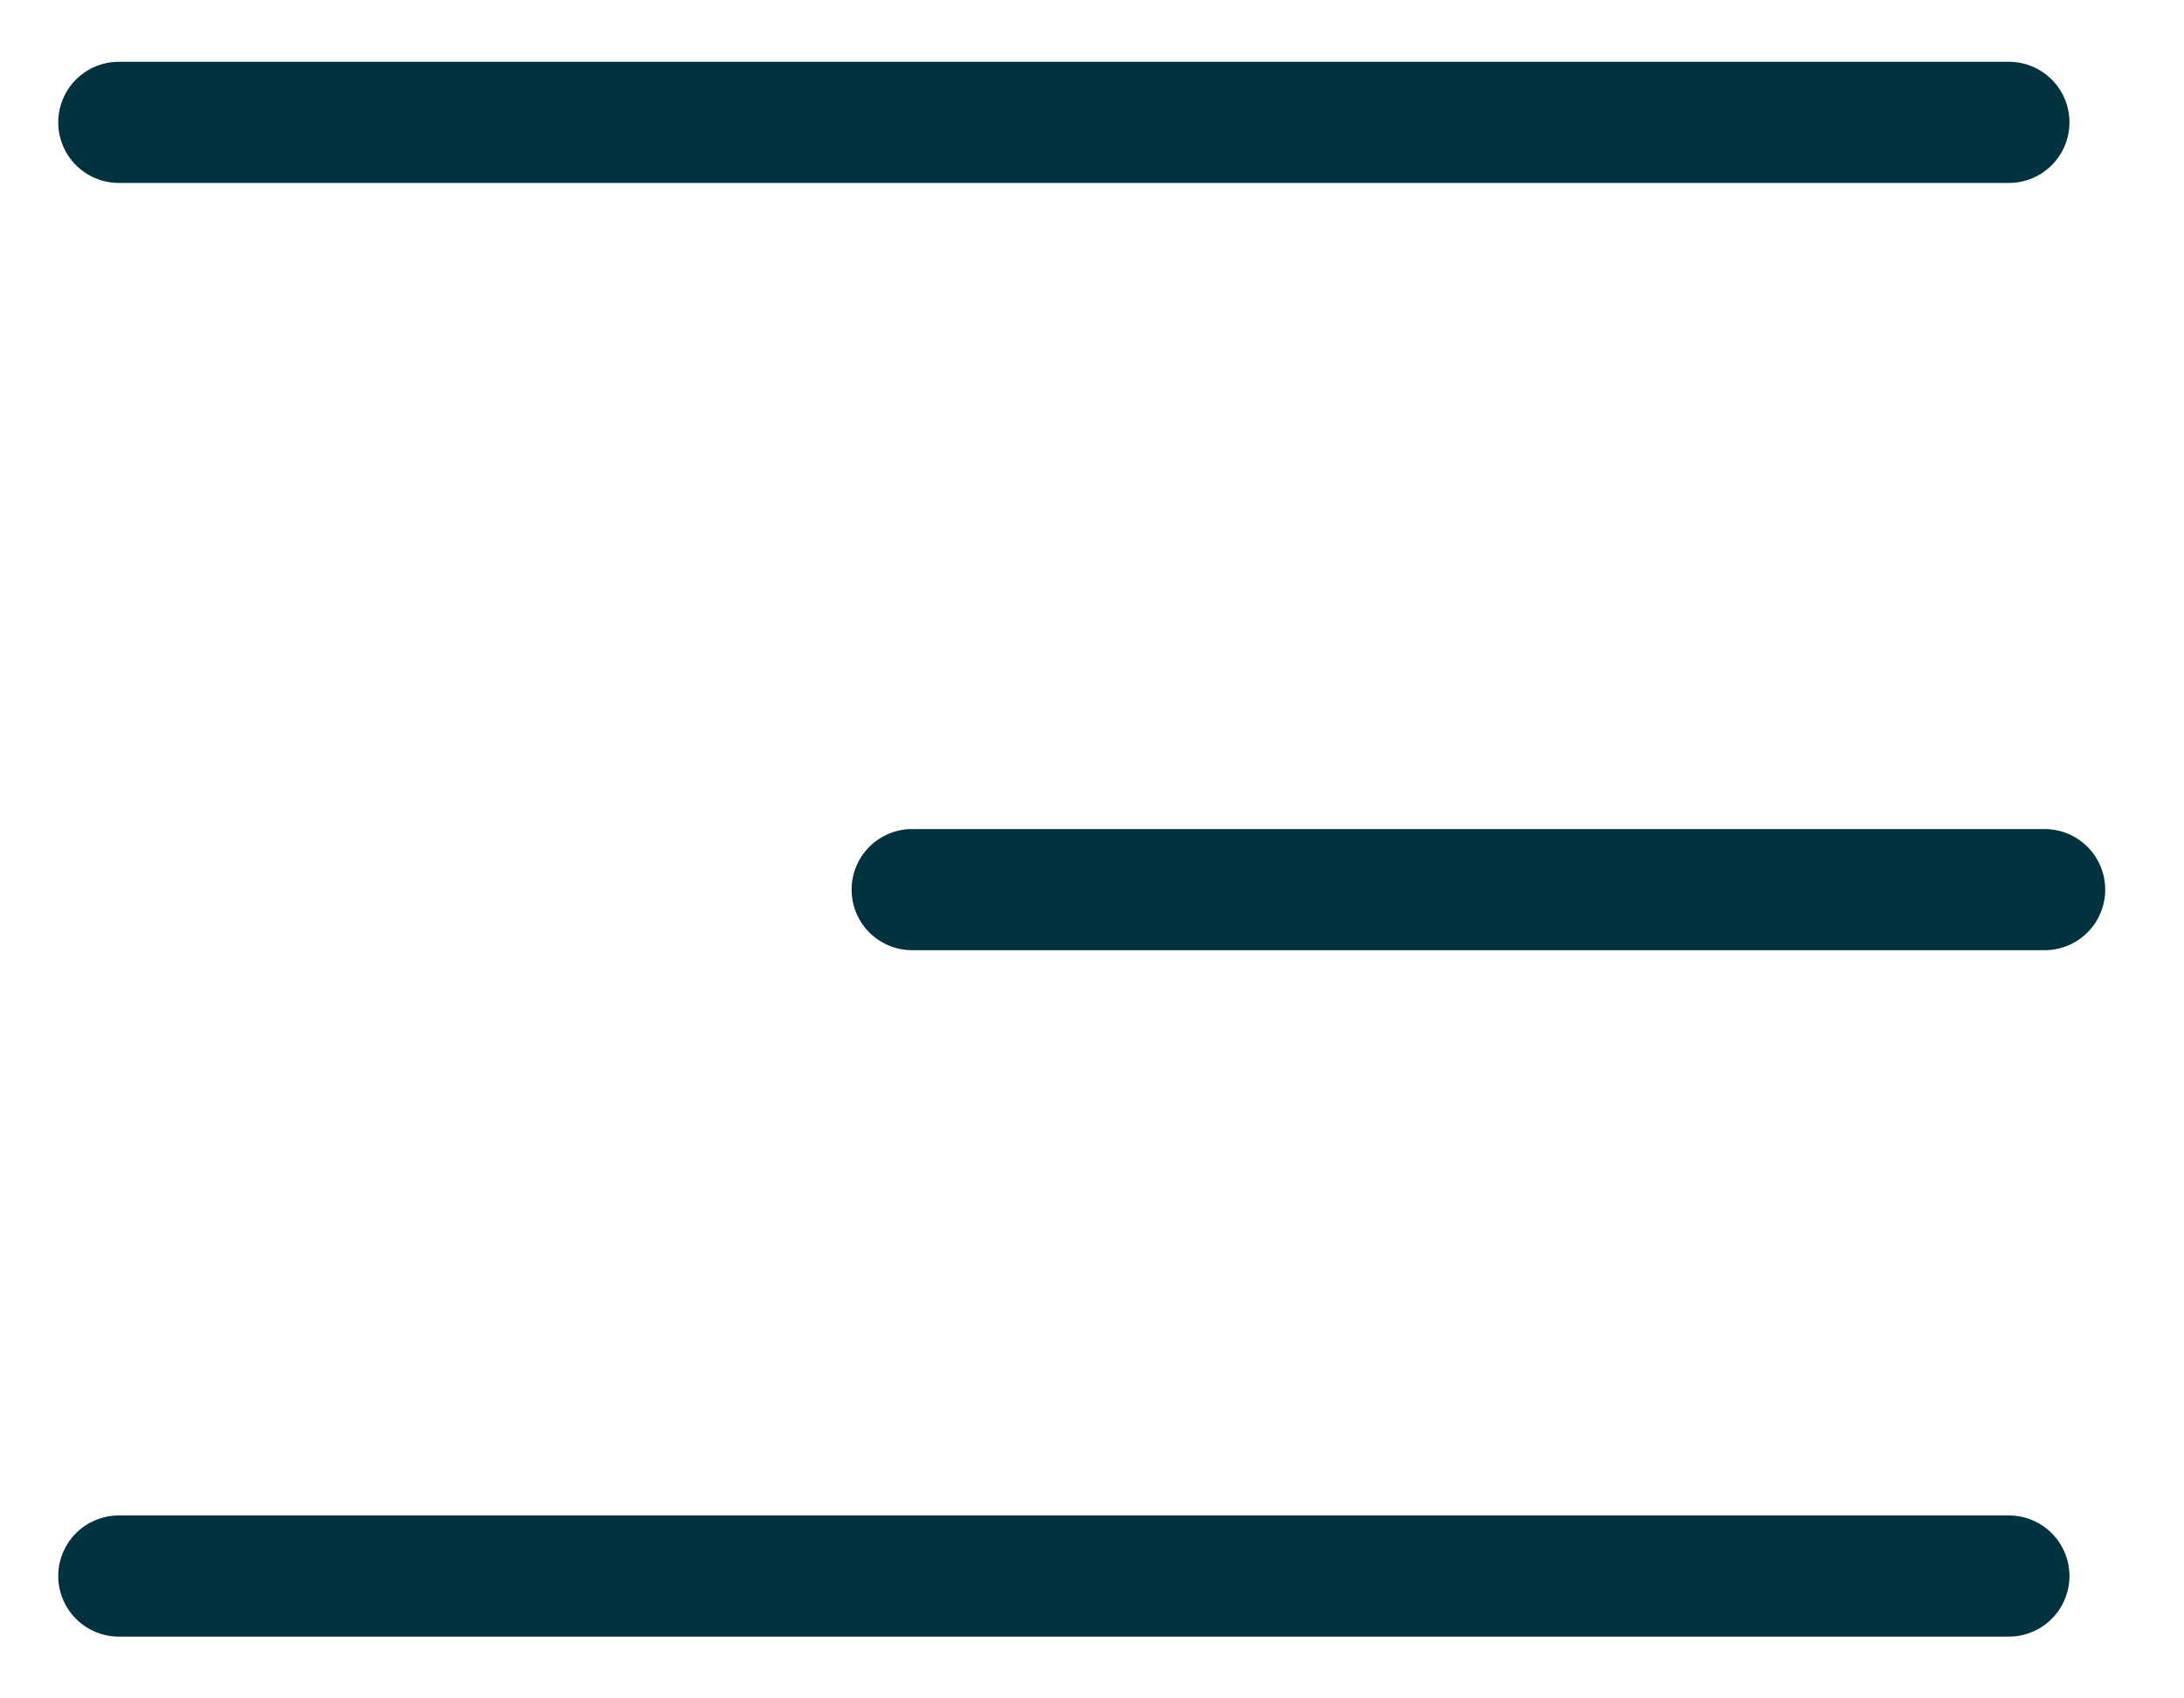 <svg width="27" height="21" viewBox="0 0 27 21" fill="none" xmlns="http://www.w3.org/2000/svg">
<path d="M1.469 1.513H24.835" stroke="#00333E" stroke-width="1.498" stroke-linecap="round"/>
<path d="M11.277 11L25.277 11" stroke="#00333E" stroke-width="1.498" stroke-linecap="round"/>
<path d="M1.469 19.487H24.835" stroke="#00333E" stroke-width="1.498" stroke-linecap="round"/>
</svg>
